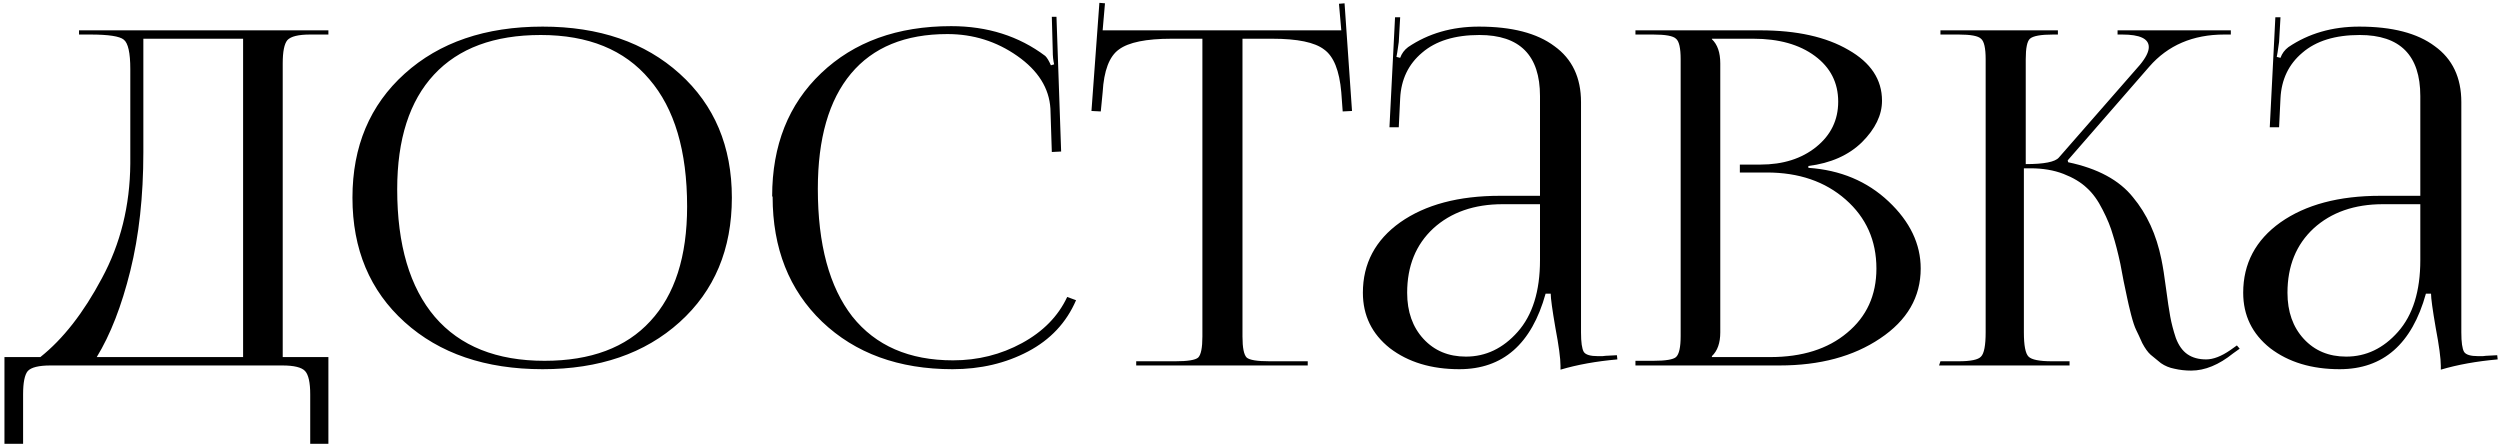 <?xml version="1.0" encoding="UTF-8"?> <svg xmlns="http://www.w3.org/2000/svg" width="472" height="84" viewBox="0 0 472 84" fill="none"><path d="M0.841 67.416H7.617C11.9 64.013 15.772 59.056 19.233 52.544C22.753 46.032 24.543 38.816 24.601 30.896V13.032C24.601 9.981 24.191 8.133 23.369 7.488C22.607 6.843 20.494 6.52 17.033 6.52H14.921V5.728H62.001V6.52H58.569C56.34 6.52 54.903 6.872 54.257 7.576C53.67 8.28 53.377 9.747 53.377 11.976V67.416H62.001V83.784H58.569V74.456C58.569 72.227 58.246 70.76 57.601 70.056C56.956 69.352 55.519 69 53.289 69H9.553C7.324 69 5.886 69.352 5.241 70.056C4.654 70.76 4.361 72.227 4.361 74.456V83.784H0.841V67.416ZM18.265 67.416H45.897V7.312H27.065V28.784C27.065 37.056 26.244 44.507 24.601 51.136C22.959 57.765 20.846 63.192 18.265 67.416ZM102.447 69.704C91.652 69.704 82.969 66.741 76.399 60.816C69.828 54.891 66.543 47.059 66.543 37.32C66.543 27.64 69.828 19.837 76.399 13.912C82.969 7.987 91.652 5.024 102.447 5.024C113.124 5.024 121.748 7.987 128.319 13.912C134.889 19.837 138.175 27.64 138.175 37.32C138.175 47.059 134.889 54.891 128.319 60.816C121.748 66.741 113.124 69.704 102.447 69.704ZM102.799 68.12C111.54 68.12 118.199 65.627 122.775 60.64C127.409 55.653 129.727 48.437 129.727 38.992C129.727 28.491 127.351 20.483 122.599 14.968C117.905 9.395 111.071 6.608 102.095 6.608C93.295 6.608 86.577 9.101 81.943 14.088C77.308 19.075 74.991 26.291 74.991 35.736C74.991 46.237 77.367 54.275 82.119 59.848C86.871 65.363 93.764 68.12 102.799 68.12ZM145.871 37.144L145.783 37.056C145.783 27.435 148.863 19.691 155.023 13.824C161.242 7.899 169.426 4.936 179.575 4.936C186.439 4.936 192.365 6.813 197.351 10.568C197.703 10.92 198.055 11.507 198.407 12.328L199.023 12.152C198.847 11.448 198.759 10.597 198.759 9.6L198.583 3.176H199.463L200.343 28.608L198.583 28.696L198.319 20.512C198.085 16.64 196.002 13.325 192.071 10.568C188.141 7.811 183.741 6.432 178.871 6.432C170.893 6.432 164.821 8.925 160.655 13.912C156.49 18.899 154.407 26.144 154.407 35.648C154.407 46.149 156.578 54.187 160.919 59.76C165.319 65.275 171.655 68.032 179.927 68.032C184.621 68.032 188.962 66.947 192.951 64.776C196.941 62.605 199.786 59.701 201.487 56.064L203.159 56.68C201.341 60.904 198.319 64.131 194.095 66.36C189.871 68.589 185.119 69.704 179.839 69.704C169.69 69.704 161.477 66.712 155.199 60.728C148.981 54.744 145.871 46.883 145.871 37.144ZM214.516 69V68.208H221.908C224.255 68.208 225.692 67.973 226.22 67.504C226.748 66.976 227.012 65.656 227.012 63.544V7.312H221.204C216.393 7.312 213.079 7.987 211.26 9.336C209.441 10.627 208.415 13.325 208.18 17.432L207.828 21.04L206.068 20.952L207.564 0.536L208.62 0.624L208.18 5.728H253.236L252.796 0.712L253.852 0.624L255.26 20.952L253.5 21.04L253.236 17.432C252.884 13.325 251.799 10.627 249.98 9.336C248.22 7.987 244.964 7.312 240.212 7.312H234.58V63.544C234.58 65.656 234.844 66.976 235.372 67.504C235.9 67.973 237.337 68.208 239.684 68.208H246.9V69H214.516ZM290.752 36.968V18.136C290.752 10.451 286.938 6.608 279.312 6.608C274.677 6.608 271.069 7.723 268.488 9.952C265.906 12.123 264.528 14.997 264.352 18.576L264.088 24.032H262.328L263.384 3.264H264.352L264.088 7.928C263.853 9.629 263.706 10.568 263.648 10.744L264.352 10.92C264.645 10.099 265.144 9.424 265.848 8.896C269.661 6.315 274.12 5.024 279.224 5.024C285.442 5.024 290.194 6.256 293.48 8.72C296.824 11.125 298.496 14.645 298.496 19.28V62.752C298.496 64.629 298.672 65.861 299.024 66.448C299.376 66.976 300.256 67.24 301.664 67.24C301.84 67.24 302.133 67.24 302.544 67.24C303.013 67.181 303.365 67.152 303.6 67.152L305.272 67.064L305.36 67.856C301.37 68.208 297.792 68.853 294.624 69.792V69.088C294.624 67.68 294.301 65.275 293.656 61.872C293.069 58.469 292.776 56.328 292.776 55.448H291.808C289.168 64.952 283.741 69.704 275.528 69.704C270.248 69.704 265.877 68.384 262.416 65.744C259.013 63.045 257.312 59.555 257.312 55.272C257.312 49.757 259.658 45.328 264.352 41.984C269.104 38.64 275.381 36.968 283.184 36.968H290.752ZM290.752 38.552H283.712C278.314 38.552 273.944 40.077 270.6 43.128C267.314 46.179 265.672 50.227 265.672 55.272C265.672 58.851 266.698 61.755 268.752 63.984C270.805 66.213 273.474 67.328 276.76 67.328C280.514 67.328 283.77 65.773 286.528 62.664C289.344 59.496 290.752 54.979 290.752 49.112V38.552ZM323.204 67.416H334.204C340.246 67.416 345.086 65.891 348.724 62.84C352.42 59.789 354.268 55.741 354.268 50.696C354.268 45.416 352.332 41.075 348.46 37.672C344.588 34.269 339.63 32.568 333.588 32.568H328.484V31.072H332.356C336.638 31.072 340.158 29.957 342.916 27.728C345.673 25.499 347.052 22.653 347.052 19.192C347.052 15.613 345.585 12.739 342.652 10.568C339.718 8.397 335.846 7.312 331.036 7.312H323.204V7.4C324.26 8.397 324.788 9.923 324.788 11.976V62.752C324.788 64.747 324.26 66.243 323.204 67.24V67.416ZM308.772 69V68.12H312.116C314.462 68.12 315.9 67.885 316.428 67.416C317.014 66.888 317.308 65.568 317.308 63.456V11.184C317.308 9.072 317.014 7.781 316.428 7.312C315.9 6.784 314.462 6.52 312.116 6.52H308.772V5.728H332.356C339.22 5.728 344.764 6.96 348.988 9.424C353.212 11.829 355.324 15.027 355.324 19.016C355.324 21.715 354.062 24.325 351.54 26.848C349.017 29.312 345.644 30.808 341.42 31.336V31.688C347.462 32.099 352.508 34.211 356.556 38.024C360.604 41.837 362.628 46.061 362.628 50.696C362.628 56.093 360.076 60.493 354.972 63.896C349.926 67.299 343.59 69 335.964 69H308.772ZM366.092 69L366.356 68.208H369.788C372.076 68.208 373.484 67.915 374.012 67.328C374.599 66.741 374.892 65.216 374.892 62.752V11.184C374.892 9.072 374.599 7.781 374.012 7.312C373.484 6.784 372.076 6.52 369.788 6.52H366.356V5.728H388.532V6.52H387.652C385.305 6.52 383.839 6.784 383.252 7.312C382.724 7.781 382.46 9.072 382.46 11.184V30.984C385.921 30.984 388.004 30.573 388.708 29.752L404.02 12.24C405.135 10.891 405.692 9.776 405.692 8.896C405.692 7.312 404.02 6.52 400.676 6.52H399.796V5.728H421.18V6.52H419.948C414.023 6.52 409.3 8.544 405.78 12.592L390.38 30.28L390.468 30.632C396.041 31.805 400.119 34.005 402.7 37.232C405.34 40.4 407.129 44.301 408.068 48.936C408.361 50.344 408.655 52.192 408.948 54.48C409.241 56.709 409.505 58.469 409.74 59.76C409.975 61.051 410.327 62.4 410.796 63.808C411.324 65.216 412.057 66.243 412.996 66.888C413.935 67.533 415.108 67.856 416.516 67.856C417.865 67.856 419.391 67.269 421.092 66.096L422.324 65.216L422.852 65.832L421.62 66.712C418.921 68.883 416.281 69.968 413.7 69.968C412.585 69.968 411.529 69.851 410.532 69.616C409.593 69.44 408.743 69.088 407.98 68.56C407.276 67.973 406.631 67.445 406.044 66.976C405.516 66.507 404.988 65.773 404.46 64.776C403.991 63.72 403.609 62.899 403.316 62.312C403.023 61.725 402.7 60.757 402.348 59.408C401.996 58 401.761 57.003 401.644 56.416C401.527 55.829 401.292 54.715 400.94 53.072C400.647 51.429 400.441 50.344 400.324 49.816C399.855 47.645 399.385 45.827 398.916 44.36C398.505 42.893 397.86 41.309 396.98 39.608C396.1 37.848 395.103 36.469 393.988 35.472C392.873 34.416 391.407 33.536 389.588 32.832C387.769 32.128 385.687 31.776 383.34 31.776H382.108V62.752C382.108 65.216 382.401 66.741 382.988 67.328C383.575 67.915 385.041 68.208 387.388 68.208H390.732V69H366.092ZM456.955 36.968V18.136C456.955 10.451 453.141 6.608 445.515 6.608C440.88 6.608 437.272 7.723 434.691 9.952C432.109 12.123 430.731 14.997 430.555 18.576L430.291 24.032H428.531L429.587 3.264H430.555L430.291 7.928C430.056 9.629 429.909 10.568 429.851 10.744L430.555 10.92C430.848 10.099 431.347 9.424 432.051 8.896C435.864 6.315 440.323 5.024 445.427 5.024C451.645 5.024 456.397 6.256 459.683 8.72C463.027 11.125 464.699 14.645 464.699 19.28V62.752C464.699 64.629 464.875 65.861 465.227 66.448C465.579 66.976 466.459 67.24 467.867 67.24C468.043 67.24 468.336 67.24 468.747 67.24C469.216 67.181 469.568 67.152 469.803 67.152L471.475 67.064L471.563 67.856C467.573 68.208 463.995 68.853 460.827 69.792V69.088C460.827 67.68 460.504 65.275 459.859 61.872C459.272 58.469 458.979 56.328 458.979 55.448H458.011C455.371 64.952 449.944 69.704 441.731 69.704C436.451 69.704 432.08 68.384 428.619 65.744C425.216 63.045 423.515 59.555 423.515 55.272C423.515 49.757 425.861 45.328 430.555 41.984C435.307 38.64 441.584 36.968 449.387 36.968H456.955ZM456.955 38.552H449.915C444.517 38.552 440.147 40.077 436.803 43.128C433.517 46.179 431.875 50.227 431.875 55.272C431.875 58.851 432.901 61.755 434.955 63.984C437.008 66.213 439.677 67.328 442.963 67.328C446.717 67.328 449.973 65.773 452.731 62.664C455.547 59.496 456.955 54.979 456.955 49.112V38.552Z" fill="black"></path></svg> 